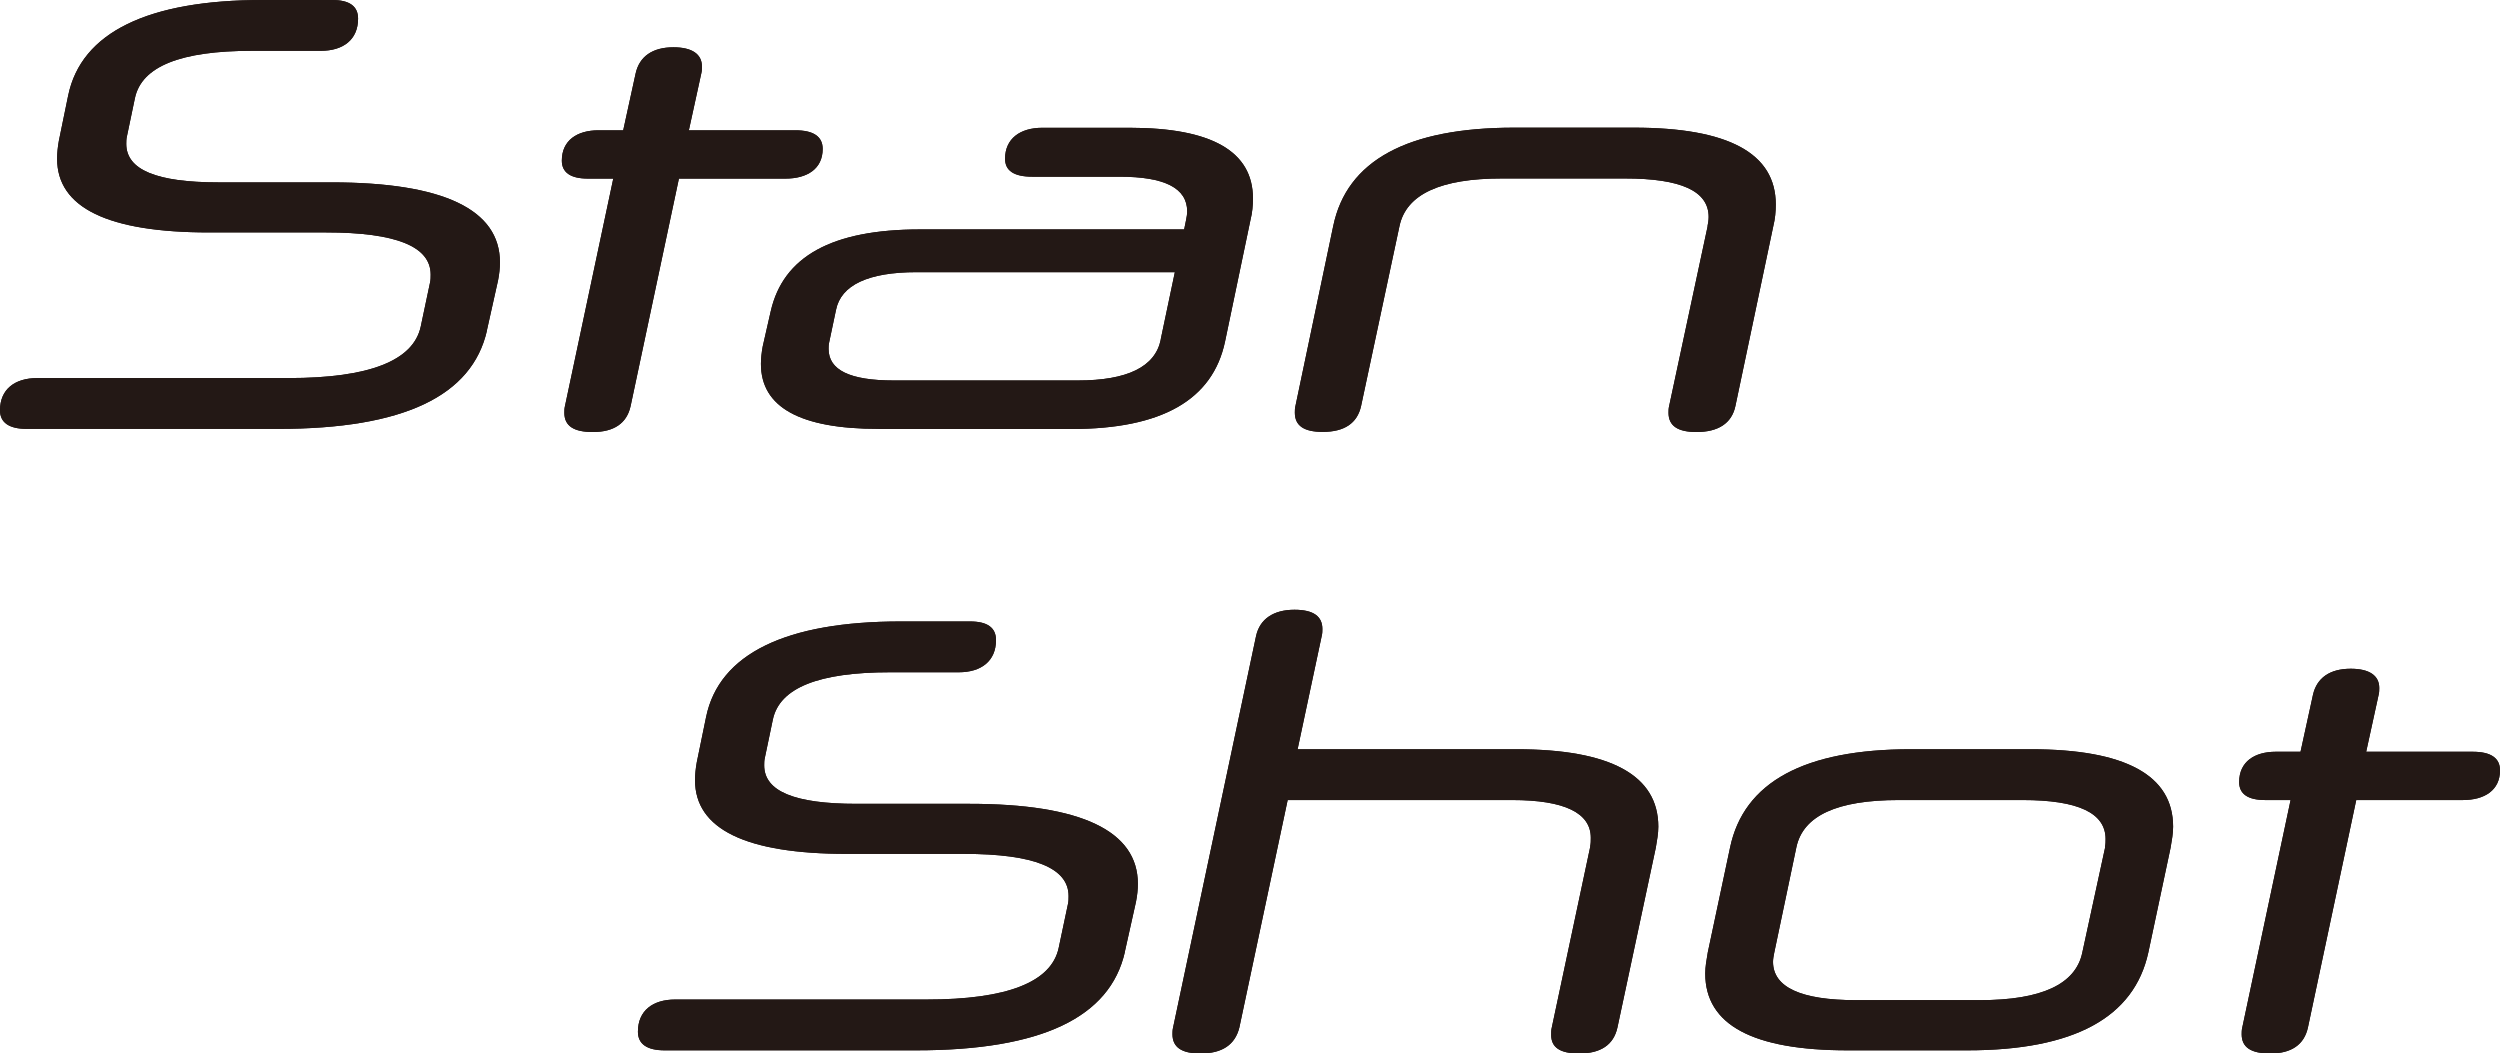 <?xml version="1.0" encoding="UTF-8"?><svg id="_レイヤー_2" xmlns="http://www.w3.org/2000/svg" width="198.77" height="83.76" viewBox="0 0 198.77 83.76"><defs><style>.cls-1{fill:#231815;}</style></defs><g id="_レイヤー_2-2"><path class="cls-1" d="M38.72,26.27c-1.18,5.22-6.65,7.83-16.6,7.83H2.12c-1.38,0-2.12-.49-2.12-1.48,0-1.67,1.18-2.56,2.96-2.56h20c6.4,0,9.9-1.38,10.49-4.09l.74-3.5c.05-.2.05-.44.05-.64,0-2.22-2.71-3.35-8.32-3.35h-9.31c-8.03,0-12.07-1.97-12.07-5.86,0-.44.05-.94.14-1.43l.74-3.6C6.46,2.57,11.77,0,20.89,0h5.52c1.37,0,2.06.49,2.06,1.48,0,1.67-1.18,2.56-2.96,2.56h-5.47c-5.66,0-8.77,1.23-9.31,3.75l-.64,3.06c-.05.2-.05.44-.05.59,0,2.07,2.42,3.06,7.34,3.06h8.97c8.92,0,13.4,2.17,13.4,6.36,0,.44-.05.93-.15,1.43l-.89,3.99h.01Z"/><path class="cls-1" d="M53.98,14.2l-3.84,18.08c-.3,1.38-1.33,2.07-3.01,2.07-1.52,0-2.26-.49-2.26-1.53,0-.15,0-.35.05-.54l3.84-18.08h-2.02c-1.38,0-2.07-.49-2.07-1.43,0-1.62,1.23-2.41,2.91-2.41h1.97l.99-4.53c.3-1.33,1.33-2.07,3-2.07,1.48,0,2.27.54,2.27,1.53,0,.15,0,.35-.05.54l-.99,4.53h8.47c1.43,0,2.17.49,2.17,1.48,0,1.58-1.23,2.36-2.96,2.36,0,0-8.47,0-8.47,0Z"/><path class="cls-1" d="M69.86,34.1c-6.26,0-9.36-1.73-9.36-5.17,0-.4.05-.89.14-1.38l.64-2.81c.99-4.33,4.83-6.5,11.88-6.5h20.99l.15-.74c.05-.24.09-.49.09-.69,0-1.87-1.82-2.76-5.37-2.76h-6.94c-1.48,0-2.17-.49-2.17-1.43,0-1.58,1.18-2.46,2.96-2.46h6.95c6.5,0,9.8,1.87,9.8,5.62,0,.54-.05,1.13-.2,1.72l-2.02,9.66c-.98,4.63-5.02,6.95-12.22,6.95h-15.32ZM92.28,27.01l1.13-5.37h-20.54c-3.84,0-6.01,1.03-6.4,3l-.54,2.56c-.05.2-.05.4-.05.54,0,1.68,1.68,2.51,5.18,2.51h14.63c3.94,0,6.16-1.08,6.6-3.25h-.01Z"/><path class="cls-1" d="M135.76,17.99c.05-.25.09-.49.09-.74,0-2.07-2.21-3.06-6.65-3.06h-9.8c-4.82,0-7.59,1.23-8.13,3.79l-3.05,14.29c-.3,1.38-1.33,2.07-3.06,2.07-1.48,0-2.21-.49-2.21-1.53,0-.15,0-.35.05-.54l3-14.29c1.08-5.22,5.91-7.83,14.39-7.83h9.51c7.49,0,11.29,2.02,11.29,6.11,0,.54-.05,1.13-.2,1.73l-3.01,14.29c-.29,1.38-1.37,2.07-3.1,2.07-1.48,0-2.22-.49-2.22-1.53,0-.15,0-.35.05-.54l3.06-14.29h0Z"/><path class="cls-1" d="M89.44,75.68c-1.18,5.22-6.65,7.83-16.6,7.83h-20c-1.38,0-2.12-.49-2.12-1.48,0-1.67,1.18-2.56,2.96-2.56h20c6.4,0,9.9-1.38,10.49-4.09l.74-3.5c.05-.2.05-.44.05-.64,0-2.22-2.71-3.35-8.32-3.35h-9.31c-8.03,0-12.07-1.97-12.07-5.86,0-.44.05-.94.14-1.43l.74-3.6c1.04-5.02,6.35-7.59,15.47-7.59h5.52c1.37,0,2.06.49,2.06,1.48,0,1.67-1.18,2.56-2.96,2.56h-5.47c-5.66,0-8.77,1.23-9.31,3.75l-.64,3.06c-.05.2-.05.44-.05.59,0,2.07,2.42,3.06,7.34,3.06h8.97c8.92,0,13.4,2.17,13.4,6.36,0,.44-.05.93-.15,1.43l-.89,3.99h0Z"/><path class="cls-1" d="M126.43,67.3c.05-.25.05-.44.05-.69,0-1.97-2.07-3-6.26-3h-17.84l-3.84,18.08c-.34,1.38-1.37,2.07-3.1,2.07-1.48,0-2.22-.49-2.22-1.53,0-.15,0-.35.05-.54l6.6-31.14c.3-1.33,1.38-2.07,3.05-2.07,1.53,0,2.22.54,2.22,1.53,0,.15,0,.35-.05.54l-1.92,9.02h17.39c7.49,0,11.29,2.07,11.29,6.16,0,.54-.1,1.08-.2,1.67l-3.05,14.29c-.3,1.38-1.33,2.07-3.05,2.07-1.53,0-2.22-.49-2.22-1.48,0-.2,0-.4.05-.59l3.06-14.39h-.01Z"/><path class="cls-1" d="M146.91,83.51c-7.54,0-11.33-2.02-11.33-6.11,0-.54.1-1.08.2-1.67l1.77-8.33c1.09-5.22,5.91-7.83,14.39-7.83h9.51c7.54,0,11.33,2.07,11.33,6.16,0,.54-.1,1.08-.2,1.67l-1.77,8.33c-1.13,5.17-5.91,7.78-14.39,7.78h-9.51,0ZM167.36,67.35c.05-.24.05-.44.05-.64,0-2.07-2.17-3.1-6.6-3.1h-9.85c-4.88,0-7.59,1.23-8.13,3.74l-1.77,8.43c-.05.25-.09.49-.09.69,0,2.02,2.21,3.05,6.6,3.05h9.85c4.93,0,7.59-1.28,8.13-3.74l1.83-8.43h-.02Z"/><path class="cls-1" d="M187.34,63.61l-3.84,18.08c-.3,1.38-1.33,2.07-3,2.07-1.53,0-2.27-.49-2.27-1.53,0-.15,0-.35.05-.54l3.84-18.08h-2.02c-1.38,0-2.07-.49-2.07-1.43,0-1.62,1.23-2.41,2.91-2.41h1.97l.99-4.53c.3-1.33,1.33-2.07,3-2.07,1.48,0,2.27.54,2.27,1.53,0,.15,0,.35-.05.54l-.99,4.53h8.47c1.43,0,2.17.49,2.17,1.48,0,1.58-1.23,2.36-2.96,2.36h-8.47Z"/><path class="cls-1" d="M38.72,26.27c-1.18,5.22-6.65,7.83-16.6,7.83H2.12c-1.38,0-2.12-.49-2.12-1.48,0-1.67,1.18-2.56,2.96-2.56h20c6.4,0,9.9-1.38,10.49-4.09l.74-3.5c.05-.2.05-.44.05-.64,0-2.22-2.71-3.35-8.32-3.35h-9.31c-8.03,0-12.07-1.97-12.07-5.86,0-.44.05-.94.14-1.43l.74-3.6C6.46,2.57,11.77,0,20.89,0h5.52c1.37,0,2.06.49,2.06,1.48,0,1.67-1.18,2.56-2.96,2.56h-5.47c-5.66,0-8.77,1.23-9.31,3.75l-.64,3.06c-.05.2-.05.44-.05.59,0,2.07,2.42,3.06,7.34,3.06h8.97c8.92,0,13.4,2.17,13.4,6.36,0,.44-.05.93-.15,1.43l-.89,3.99h.01Z"/><path class="cls-1" d="M53.98,14.2l-3.84,18.08c-.3,1.38-1.33,2.07-3.01,2.07-1.52,0-2.26-.49-2.26-1.53,0-.15,0-.35.05-.54l3.84-18.08h-2.02c-1.38,0-2.07-.49-2.07-1.43,0-1.62,1.23-2.41,2.91-2.41h1.97l.99-4.53c.3-1.33,1.33-2.07,3-2.07,1.48,0,2.27.54,2.27,1.53,0,.15,0,.35-.05.54l-.99,4.53h8.47c1.43,0,2.17.49,2.17,1.48,0,1.58-1.23,2.36-2.96,2.36,0,0-8.47,0-8.47,0Z"/><path class="cls-1" d="M69.86,34.1c-6.26,0-9.36-1.73-9.36-5.17,0-.4.05-.89.14-1.38l.64-2.81c.99-4.33,4.83-6.5,11.88-6.5h20.99l.15-.74c.05-.24.09-.49.09-.69,0-1.87-1.82-2.76-5.37-2.76h-6.94c-1.48,0-2.17-.49-2.17-1.43,0-1.58,1.18-2.46,2.96-2.46h6.95c6.5,0,9.8,1.87,9.8,5.62,0,.54-.05,1.13-.2,1.72l-2.02,9.66c-.98,4.63-5.02,6.95-12.22,6.95h-15.32ZM92.28,27.01l1.13-5.37h-20.54c-3.84,0-6.01,1.03-6.4,3l-.54,2.56c-.05.2-.05.4-.05.54,0,1.68,1.68,2.51,5.18,2.51h14.63c3.94,0,6.16-1.08,6.6-3.25h-.01Z"/><path class="cls-1" d="M135.76,17.99c.05-.25.09-.49.09-.74,0-2.07-2.21-3.06-6.65-3.06h-9.8c-4.82,0-7.59,1.23-8.13,3.79l-3.05,14.29c-.3,1.38-1.33,2.07-3.06,2.07-1.48,0-2.21-.49-2.21-1.53,0-.15,0-.35.05-.54l3-14.29c1.08-5.22,5.91-7.83,14.39-7.83h9.51c7.49,0,11.29,2.02,11.29,6.11,0,.54-.05,1.13-.2,1.73l-3.01,14.29c-.29,1.38-1.37,2.07-3.1,2.07-1.48,0-2.22-.49-2.22-1.53,0-.15,0-.35.05-.54l3.06-14.29h0Z"/><path class="cls-1" d="M89.44,75.68c-1.18,5.22-6.65,7.83-16.6,7.83h-20c-1.38,0-2.12-.49-2.12-1.48,0-1.67,1.18-2.56,2.96-2.56h20c6.4,0,9.9-1.38,10.49-4.09l.74-3.5c.05-.2.05-.44.05-.64,0-2.22-2.71-3.35-8.32-3.35h-9.31c-8.03,0-12.07-1.97-12.07-5.86,0-.44.05-.94.14-1.43l.74-3.6c1.04-5.02,6.35-7.59,15.47-7.59h5.52c1.37,0,2.06.49,2.06,1.48,0,1.67-1.18,2.56-2.96,2.56h-5.47c-5.66,0-8.77,1.23-9.31,3.75l-.64,3.06c-.05.2-.05.44-.05.59,0,2.07,2.42,3.06,7.34,3.06h8.97c8.92,0,13.4,2.17,13.4,6.36,0,.44-.05.93-.15,1.43l-.89,3.99h0Z"/><path class="cls-1" d="M126.43,67.3c.05-.25.05-.44.05-.69,0-1.97-2.07-3-6.26-3h-17.84l-3.84,18.08c-.34,1.38-1.37,2.07-3.1,2.07-1.48,0-2.22-.49-2.22-1.53,0-.15,0-.35.05-.54l6.6-31.14c.3-1.33,1.38-2.07,3.05-2.07,1.53,0,2.22.54,2.22,1.53,0,.15,0,.35-.05.54l-1.92,9.02h17.39c7.49,0,11.29,2.07,11.29,6.16,0,.54-.1,1.08-.2,1.67l-3.05,14.29c-.3,1.38-1.33,2.07-3.05,2.07-1.53,0-2.22-.49-2.22-1.48,0-.2,0-.4.05-.59l3.06-14.39h-.01Z"/><path class="cls-1" d="M146.91,83.51c-7.54,0-11.33-2.02-11.33-6.11,0-.54.1-1.08.2-1.67l1.77-8.33c1.09-5.22,5.91-7.83,14.39-7.83h9.51c7.54,0,11.33,2.07,11.33,6.16,0,.54-.1,1.08-.2,1.67l-1.77,8.33c-1.13,5.17-5.91,7.78-14.39,7.78h-9.51,0ZM167.36,67.35c.05-.24.05-.44.05-.64,0-2.07-2.17-3.1-6.6-3.1h-9.85c-4.88,0-7.59,1.23-8.13,3.74l-1.77,8.43c-.05.25-.09.49-.09.69,0,2.02,2.21,3.05,6.6,3.05h9.85c4.93,0,7.59-1.28,8.13-3.74l1.83-8.43h-.02Z"/><path class="cls-1" d="M187.34,63.61l-3.84,18.08c-.3,1.38-1.33,2.07-3,2.07-1.53,0-2.27-.49-2.27-1.53,0-.15,0-.35.05-.54l3.84-18.08h-2.02c-1.38,0-2.07-.49-2.07-1.43,0-1.62,1.23-2.41,2.91-2.41h1.97l.99-4.53c.3-1.33,1.33-2.07,3-2.07,1.48,0,2.27.54,2.27,1.53,0,.15,0,.35-.05.54l-.99,4.53h8.47c1.43,0,2.17.49,2.17,1.48,0,1.58-1.23,2.36-2.96,2.36h-8.47Z"/></g></svg>
